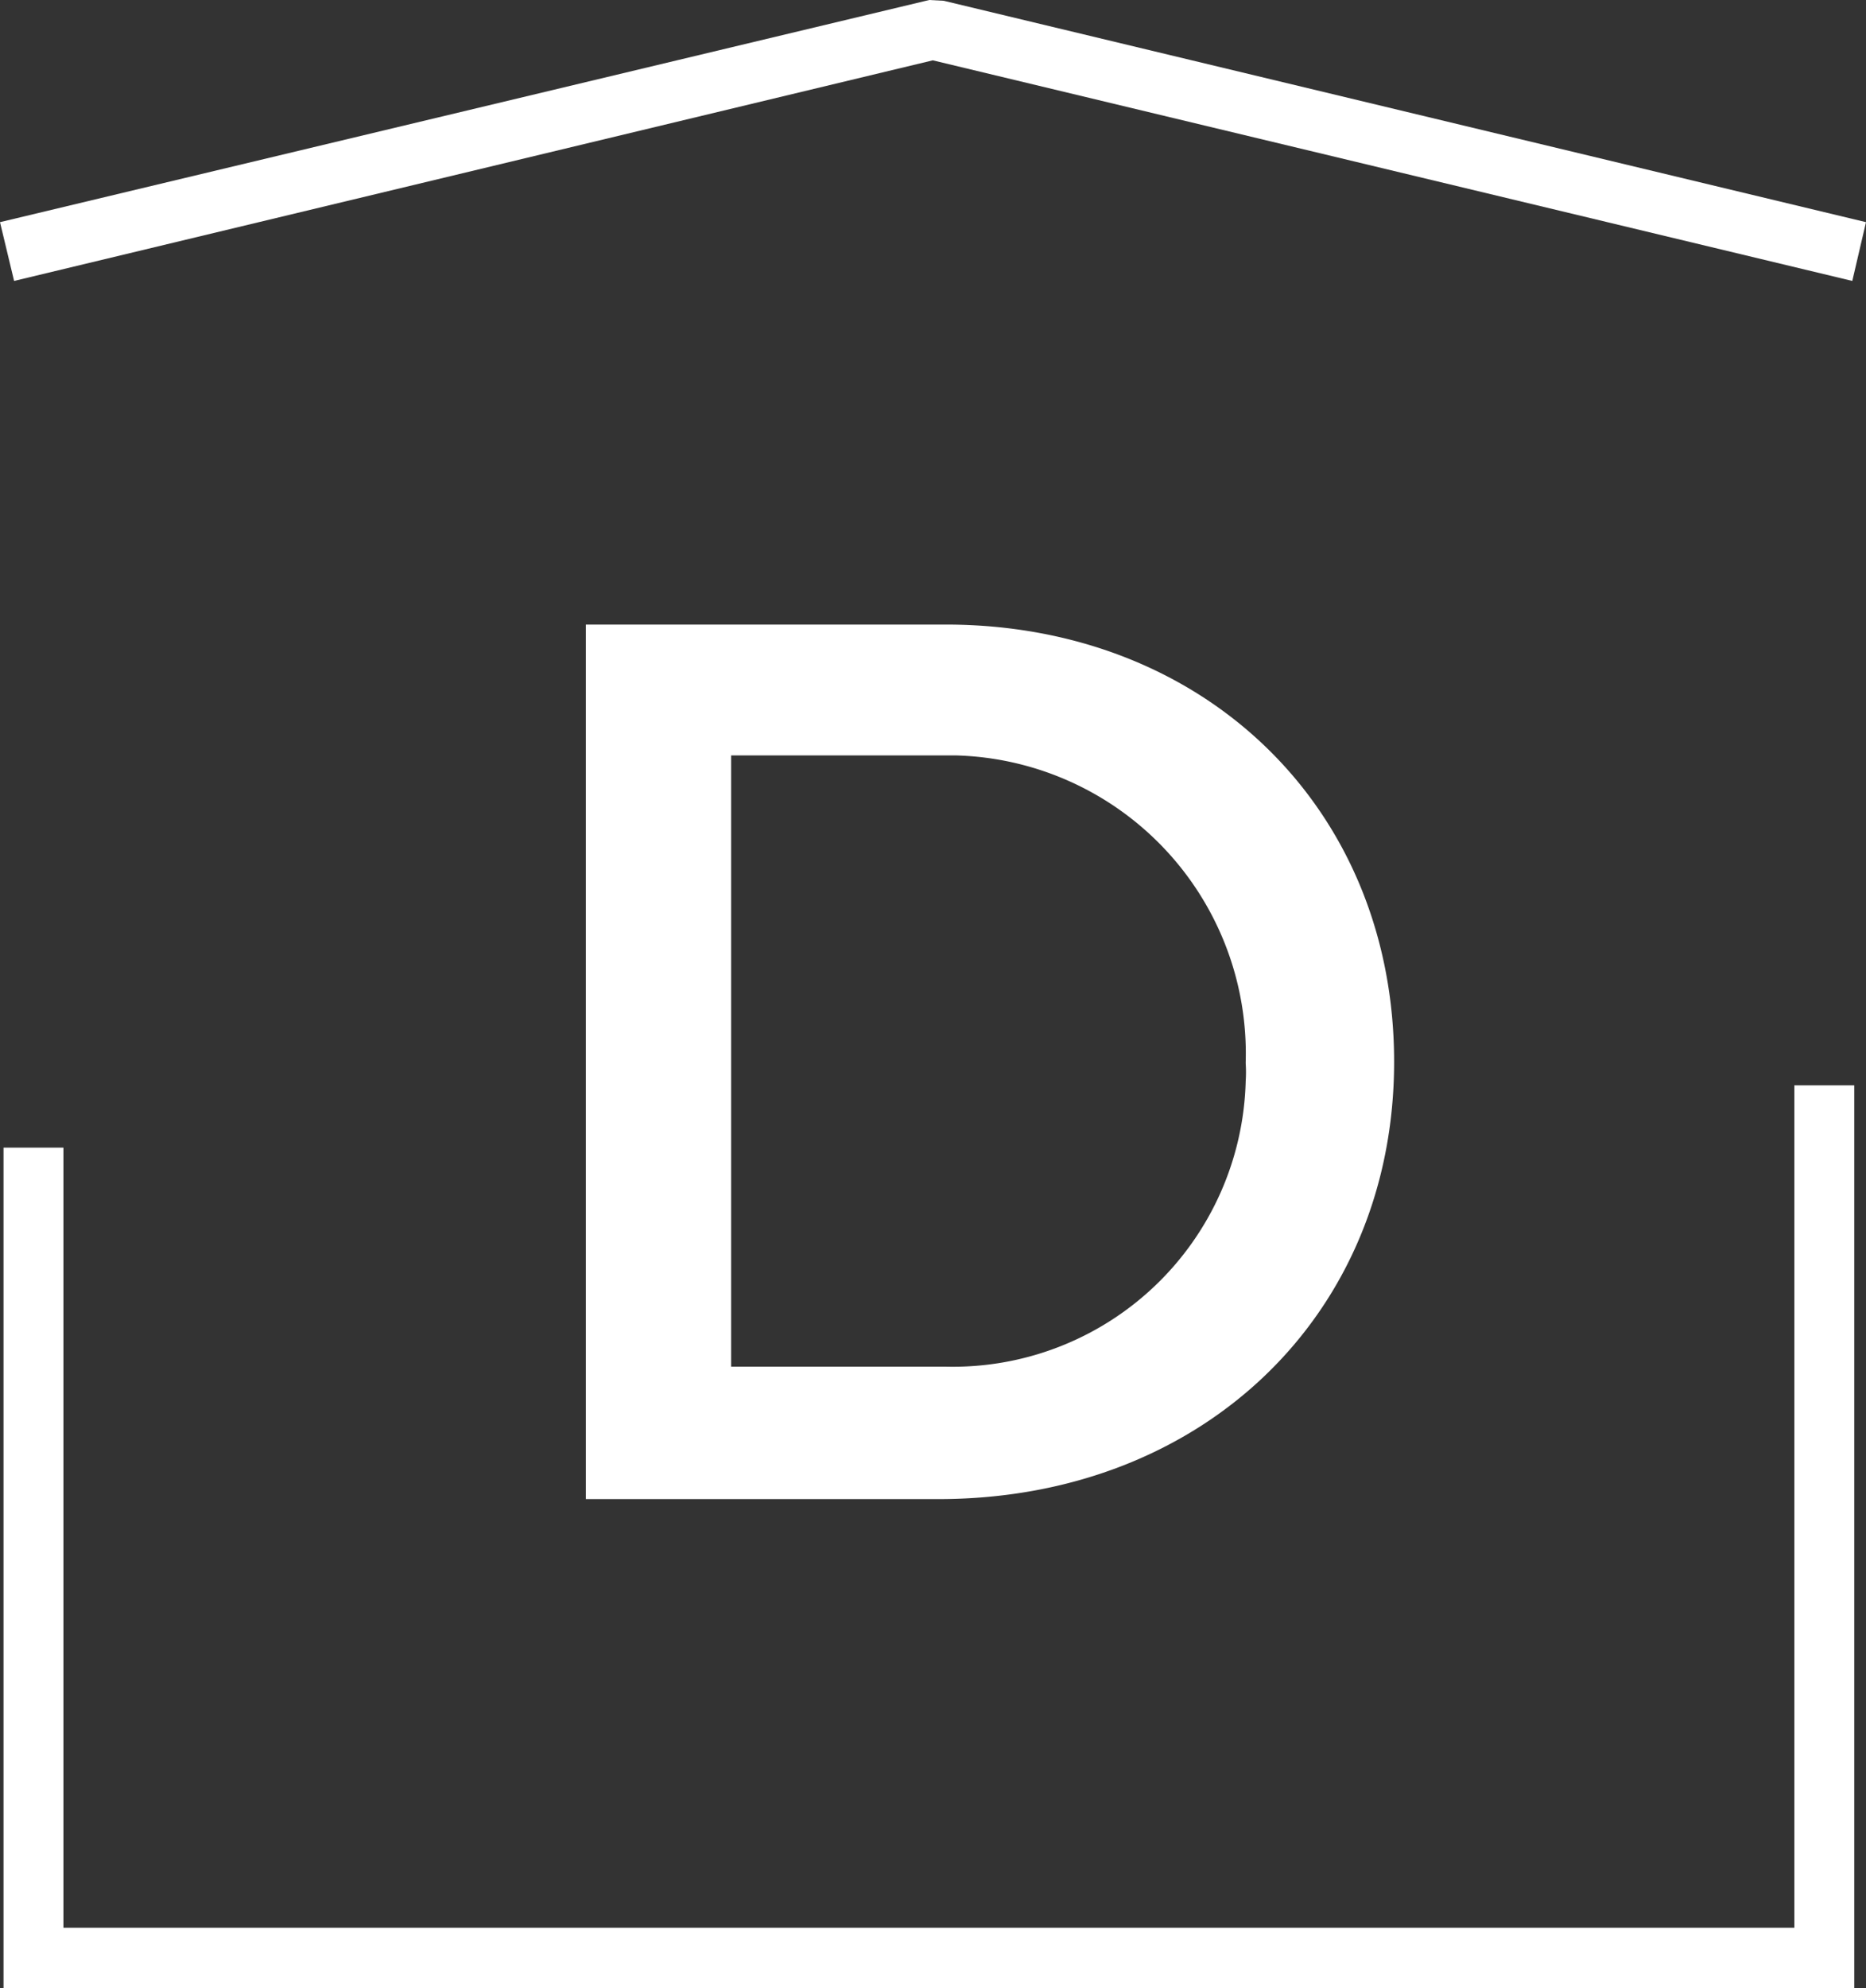 <svg id="Layer_1" data-name="Layer 1" xmlns="http://www.w3.org/2000/svg" viewBox="0 0 47.65 50.74"><rect x="0" y="0" width="47.65" height="50.74" fill="#333333" stroke="none"/><defs><style>.cls-1{fill:#fff;}</style></defs><title>brand-mark-transparent</title><polygon class="cls-1" points="47.35 50.74 0.09 50.74 0.09 29.29 1.62 29.29 1.62 49.2 45.82 49.2 45.82 27.7 47.35 27.7 47.35 50.74"/><path class="cls-1" d="M52.45,42.41c0,6.44-4.88,11.16-11.64,11.16h-9V31.25H41C47.61,31.25,52.45,35.94,52.45,42.41Zm-3.79,0a7.61,7.61,0,0,0-7.39-7.82H35.52v15.6H41a7.48,7.48,0,0,0,7.66-7.29,3.38,3.38,0,0,0,0-.45Z" transform="translate(-16.85 -15.31)"/><polygon class="cls-1" points="47.3 7.17 23.82 1.54 0.36 7.17 0 5.67 23.73 0 24.1 0.02 47.65 5.67 47.3 7.17"/></svg>